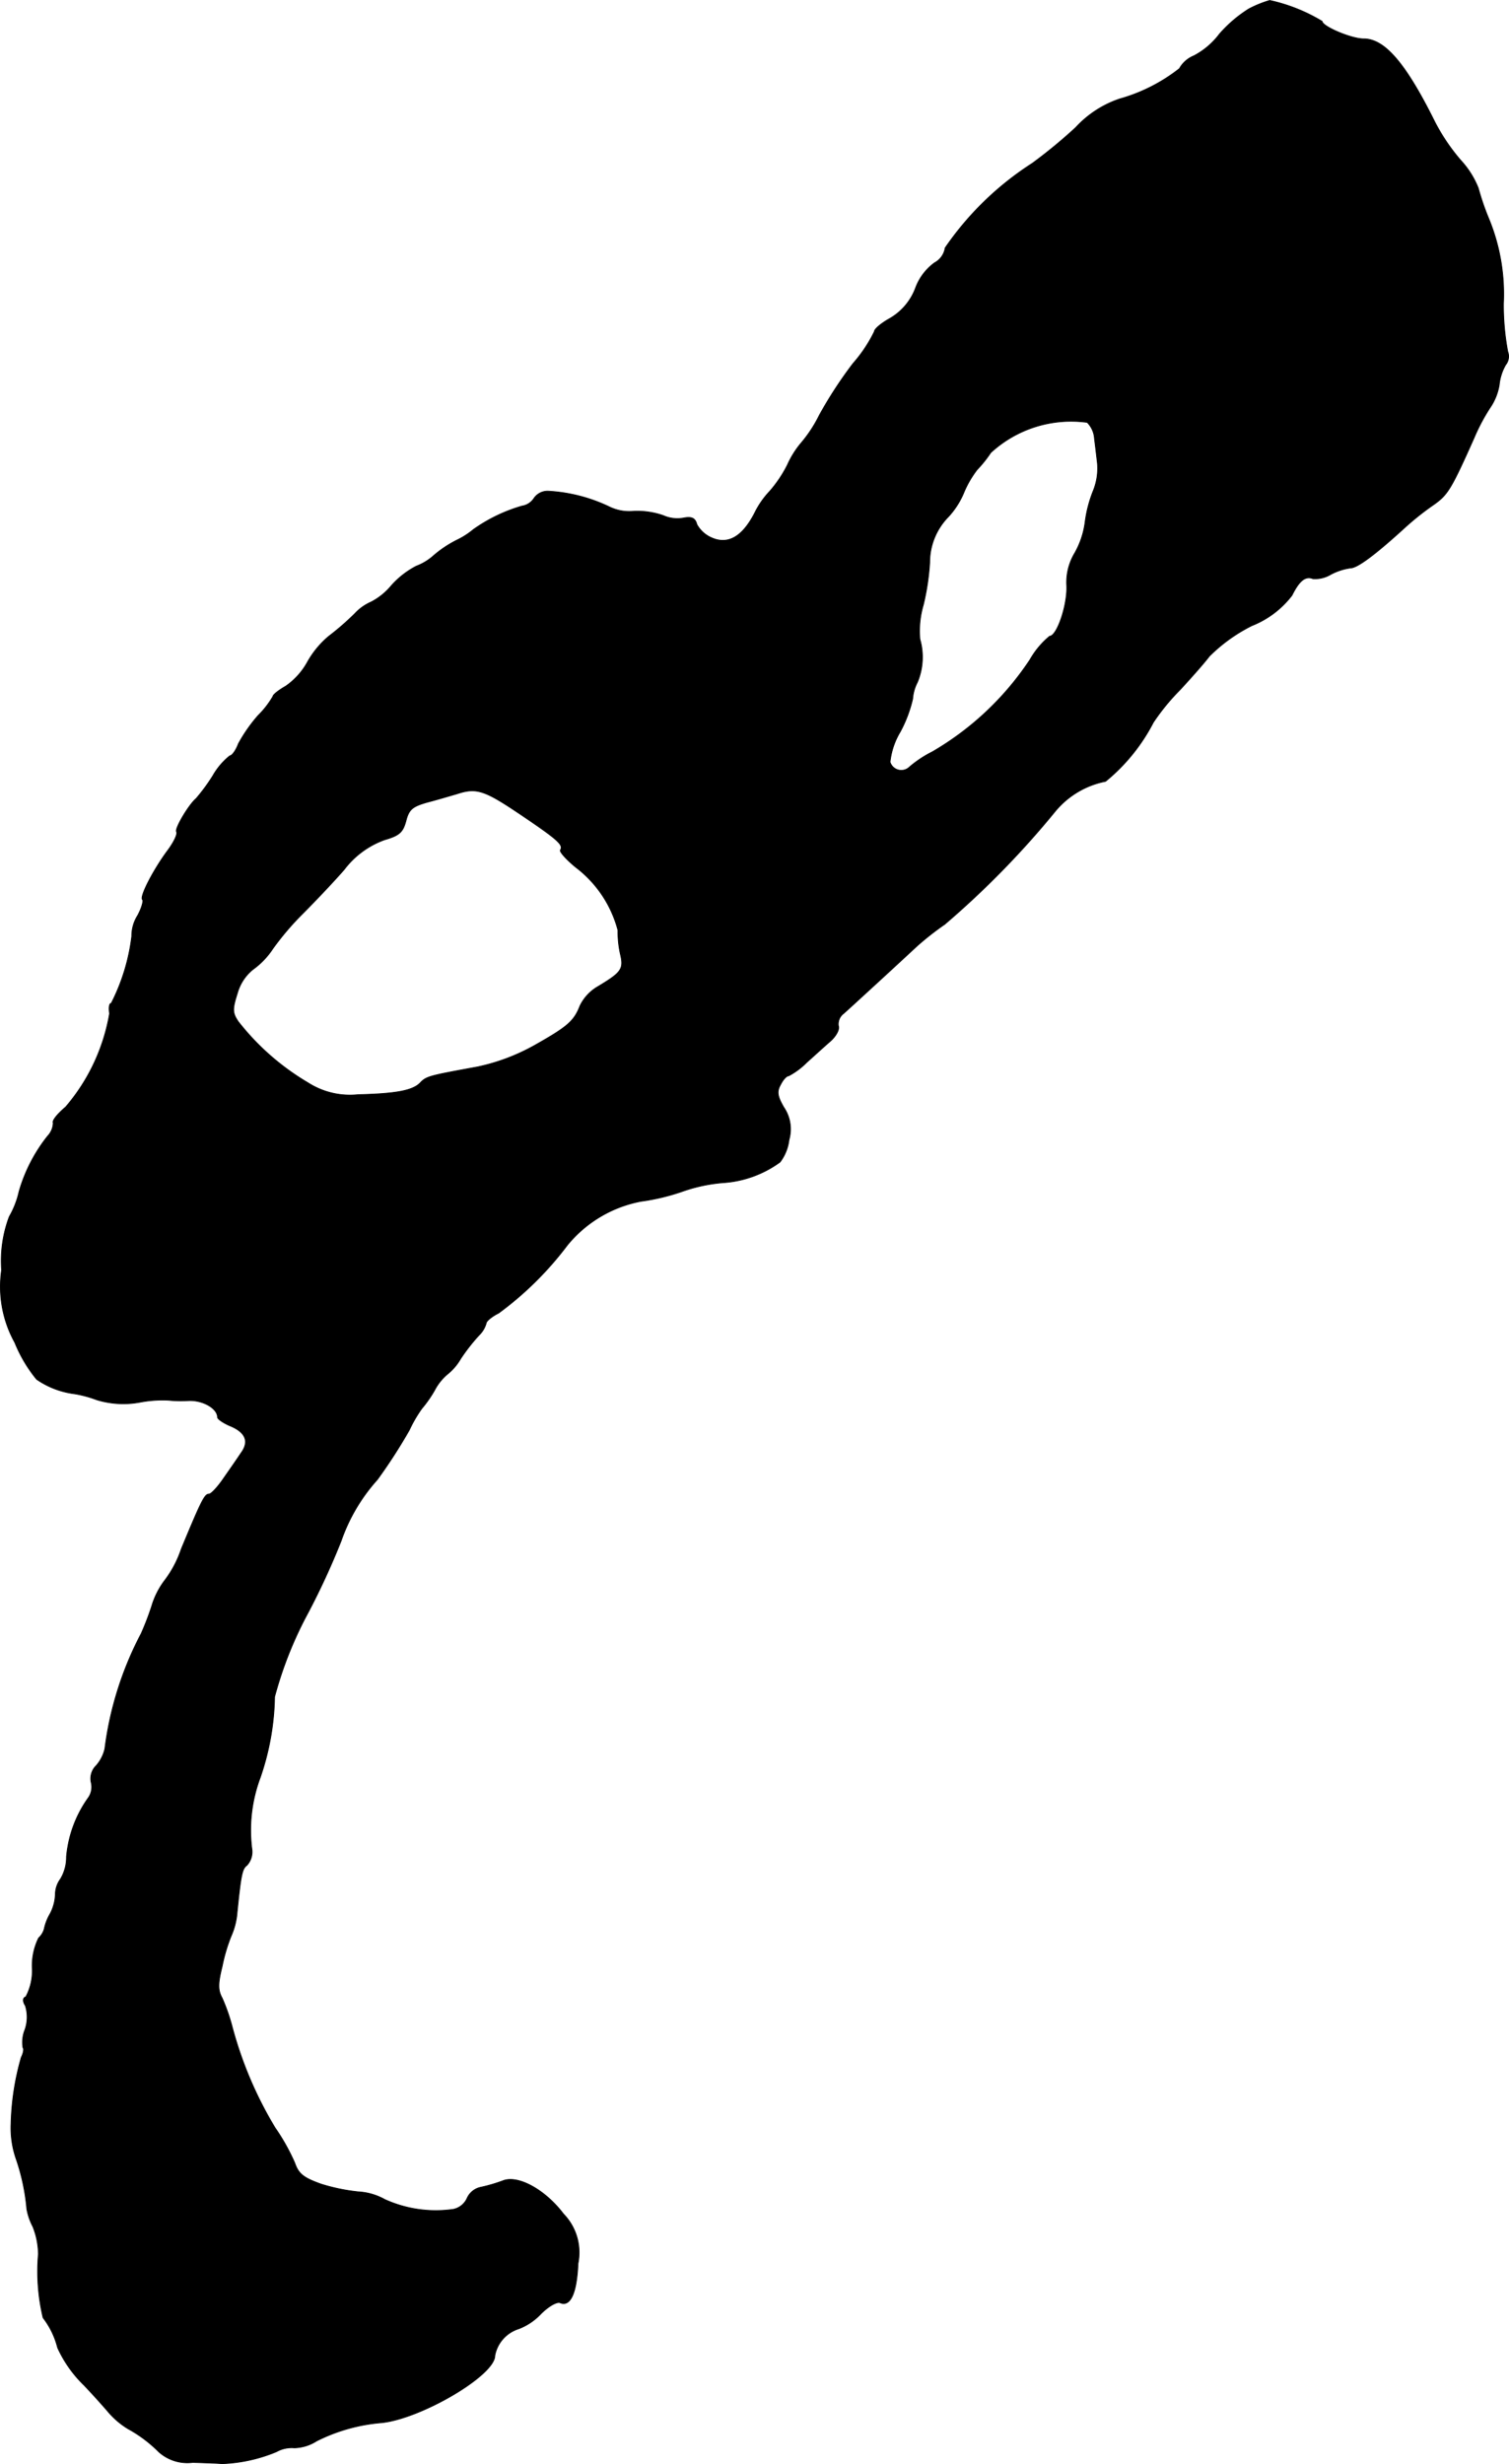<?xml version="1.0" encoding="UTF-8"?>
<svg xmlns="http://www.w3.org/2000/svg"
     version="1.1"
     width="7.559mm"
     height="12.337mm"
     viewBox="0 0 21.426 34.971">
   <defs>
      <style type="text/css"><![CDATA[
      .a {
        stroke: #000;
        stroke-linecap: round;
        stroke-linejoin: round;
        stroke-width: 0.01px;
      }
    ]]></style>
   </defs>
   <path class="a"
         d="M17.733.126a1.876,1.876,0,0,0-.418.357,1.086,1.086,0,0,1-.363.309.414.414,0,0,0-.206.182,2.439,2.439,0,0,1-.848.43,1.5,1.5,0,0,0-.624.406,7.14,7.14,0,0,1-.618.509A4.345,4.345,0,0,0,13.42,3.518a.29.29,0,0,1-.151.212.777.777,0,0,0-.267.351.837.837,0,0,1-.363.436c-.121.067-.224.151-.224.188a2.038,2.038,0,0,1-.303.454,5.995,5.995,0,0,0-.478.733,1.909,1.909,0,0,1-.248.382A1.328,1.328,0,0,0,11.179,6.601a1.799,1.799,0,0,1-.248.369,1.256,1.256,0,0,0-.218.315c-.17.327-.369.448-.6.351A.436.436,0,0,1,9.895,7.443C9.871,7.352,9.822,7.328,9.701,7.352a.49.49,0,0,1-.285-.036,1.133,1.133,0,0,0-.412-.061.649.649,0,0,1-.363-.067,2.306,2.306,0,0,0-.86-.218.235.235,0,0,0-.2.103.248.248,0,0,1-.17.109,2.287,2.287,0,0,0-.69.333,1.125,1.125,0,0,1-.236.151,1.611,1.611,0,0,0-.327.218.783.783,0,0,1-.248.151,1.249,1.249,0,0,0-.351.273.927.927,0,0,1-.291.236.697.697,0,0,0-.23.164,3.795,3.795,0,0,1-.369.321,1.314,1.314,0,0,0-.309.376,1.01,1.01,0,0,1-.303.333c-.097.055-.182.121-.182.145a1.289,1.289,0,0,1-.212.273,2.212,2.212,0,0,0-.279.4c-.036.097-.091.17-.121.17a.986.986,0,0,0-.242.285,2.676,2.676,0,0,1-.236.321c-.103.085-.309.43-.279.472.018.03-.036.145-.121.26-.2.267-.406.66-.363.703.018.018-.012.121-.067.224a.545.545,0,0,0-.085.297,2.843,2.843,0,0,1-.291.951c-.03,0-.036.067-.024.145A2.742,2.742,0,0,1,.931,15.711c-.115.097-.194.194-.176.224a.286.286,0,0,1-.079.188,2.273,2.273,0,0,0-.406.787,1.256,1.256,0,0,1-.139.357,1.776,1.776,0,0,0-.109.757A1.637,1.637,0,0,0,.21,19.054a2.016,2.016,0,0,0,.309.521,1.21,1.21,0,0,0,.539.206,1.659,1.659,0,0,1,.315.085,1.294,1.294,0,0,0,.606.036,1.712,1.712,0,0,1,.412-.03,1.762,1.762,0,0,0,.279.006c.206-.012.418.109.418.236,0,.024.079.079.176.121.224.091.279.224.157.388-.048.073-.157.23-.242.351-.085.127-.182.23-.212.23-.061,0-.103.079-.394.781a1.554,1.554,0,0,1-.242.454,1.14,1.14,0,0,0-.176.351,3.991,3.991,0,0,1-.151.394A4.796,4.796,0,0,0,1.488,24.82a.551.551,0,0,1-.121.236.258.258,0,0,0-.073.242.263.263,0,0,1-.042.218,1.696,1.696,0,0,0-.309.836.596.596,0,0,1-.085.315.374.374,0,0,0-.073.218.632.632,0,0,1-.073.273.723.723,0,0,0-.085.218.269.269,0,0,1-.079.127.89.89,0,0,0-.091.424.782.782,0,0,1-.091.412c-.042.012-.048.061-.006.127a.537.537,0,0,1-.006.339A.478.478,0,0,0,.325,29.06c.018.018.006.079-.024.139a3.711,3.711,0,0,0-.145.939,1.34,1.34,0,0,0,.067.485,2.988,2.988,0,0,1,.157.727.863.863,0,0,0,.085.248,1.071,1.071,0,0,1,.079.394,2.834,2.834,0,0,0,.067.902,1.153,1.153,0,0,1,.206.424,1.748,1.748,0,0,0,.376.533c.127.133.285.309.351.388a1.173,1.173,0,0,0,.273.23,1.901,1.901,0,0,1,.436.327.608.608,0,0,0,.485.151c.176.006.363.012.412.018a2.221,2.221,0,0,0,.775-.17.442.442,0,0,1,.254-.055.615.615,0,0,0,.315-.097,2.499,2.499,0,0,1,.927-.26c.563-.061,1.605-.672,1.605-.951a.494.494,0,0,1,.339-.382.861.861,0,0,0,.315-.212c.103-.103.224-.176.273-.157.145.061.236-.133.254-.557a.783.783,0,0,0-.206-.703c-.26-.345-.648-.557-.86-.472a2.297,2.297,0,0,1-.309.091.274.274,0,0,0-.2.157.275.275,0,0,1-.194.157,1.751,1.751,0,0,1-.975-.139.873.873,0,0,0-.376-.109,2.725,2.725,0,0,1-.527-.109c-.254-.091-.321-.145-.376-.303a2.955,2.955,0,0,0-.279-.497,5.499,5.499,0,0,1-.606-1.423,2.702,2.702,0,0,0-.145-.418c-.061-.109-.061-.206,0-.448a2.417,2.417,0,0,1,.127-.43,1.019,1.019,0,0,0,.085-.333c.055-.545.073-.624.139-.672a.282.282,0,0,0,.073-.218A2.124,2.124,0,0,1,3.693,25.232a3.687,3.687,0,0,0,.206-1.151,5.471,5.471,0,0,1,.478-1.199,10.625,10.625,0,0,0,.466-1.012,2.547,2.547,0,0,1,.515-.872,7.627,7.627,0,0,0,.454-.703,1.886,1.886,0,0,1,.176-.303,1.752,1.752,0,0,0,.182-.26.759.759,0,0,1,.176-.224.786.786,0,0,0,.194-.224,2.682,2.682,0,0,1,.26-.333.379.379,0,0,0,.103-.17c0-.03.079-.097.176-.145a4.693,4.693,0,0,0,.975-.963,1.777,1.777,0,0,1,1.048-.624,3.044,3.044,0,0,0,.6-.145,2.292,2.292,0,0,1,.594-.121A1.544,1.544,0,0,0,11.076,16.492a.65.65,0,0,0,.127-.315.549.549,0,0,0-.073-.46c-.091-.157-.103-.224-.048-.321.036-.073.085-.127.115-.127a1.043,1.043,0,0,0,.254-.188c.115-.103.267-.242.345-.309.079-.073.127-.164.109-.212a.186.186,0,0,1,.073-.176c.055-.048.279-.254.497-.454s.46-.424.545-.503a4.079,4.079,0,0,1,.394-.309,12.577,12.577,0,0,0,1.575-1.611,1.236,1.236,0,0,1,.709-.418,2.656,2.656,0,0,0,.678-.836,3.087,3.087,0,0,1,.382-.466c.157-.17.345-.382.412-.472a2.325,2.325,0,0,1,.606-.436,1.334,1.334,0,0,0,.569-.43c.103-.206.188-.279.297-.236a.43.43,0,0,0,.254-.061.858.858,0,0,1,.279-.091c.097,0,.351-.188.781-.581a3.924,3.924,0,0,1,.406-.321c.194-.139.242-.212.569-.945a2.753,2.753,0,0,1,.248-.46.811.811,0,0,0,.109-.291.714.714,0,0,1,.091-.285.191.191,0,0,0,.03-.188,3.598,3.598,0,0,1-.061-.684,2.804,2.804,0,0,0-.212-1.211,3.563,3.563,0,0,1-.145-.424,1.269,1.269,0,0,0-.248-.394,2.785,2.785,0,0,1-.369-.545c-.418-.842-.715-1.181-1.012-1.181-.176,0-.588-.176-.588-.248a2.447,2.447,0,0,0-.745-.297A1.579,1.579,0,0,0,17.733.126ZM15.437,5.995a.356.356,0,0,1,.103.23c.012.091.03.248.042.351a.848.848,0,0,1-.061.394,1.804,1.804,0,0,0-.115.448,1.206,1.206,0,0,1-.145.43.812.812,0,0,0-.115.466c.012.273-.139.715-.242.715a1.196,1.196,0,0,0-.279.333,4.183,4.183,0,0,1-1.387,1.308,1.609,1.609,0,0,0-.321.212.167.167,0,0,1-.279-.067,1.048,1.048,0,0,1,.145-.43,1.877,1.877,0,0,0,.176-.466.607.607,0,0,1,.067-.236.924.924,0,0,0,.036-.612,1.304,1.304,0,0,1,.048-.485,3.419,3.419,0,0,0,.091-.606.923.923,0,0,1,.267-.648,1.165,1.165,0,0,0,.212-.327,1.44,1.44,0,0,1,.194-.339,1.778,1.778,0,0,0,.194-.242A1.684,1.684,0,0,1,15.437,5.995ZM7.387,11.556c.539.363.618.436.569.509-.012.024.085.133.218.242a1.646,1.646,0,0,1,.6.896,1.427,1.427,0,0,0,.036.345c.048.206.012.254-.321.454a.636.636,0,0,0-.254.273c-.085.218-.176.297-.648.563a2.868,2.868,0,0,1-.806.303c-.69.127-.727.133-.818.23-.109.109-.351.151-.878.164a1.106,1.106,0,0,1-.715-.17,3.531,3.531,0,0,1-.987-.866c-.085-.127-.085-.176-.012-.406a.662.662,0,0,1,.218-.333,1.12,1.12,0,0,0,.285-.297,3.971,3.971,0,0,1,.424-.497c.151-.151.418-.43.588-.624a1.249,1.249,0,0,1,.575-.424c.212-.061.26-.109.303-.267.042-.164.091-.206.309-.267.139-.036.321-.091.406-.115C6.764,11.174,6.873,11.21,7.387,11.556Z"/>
</svg>
